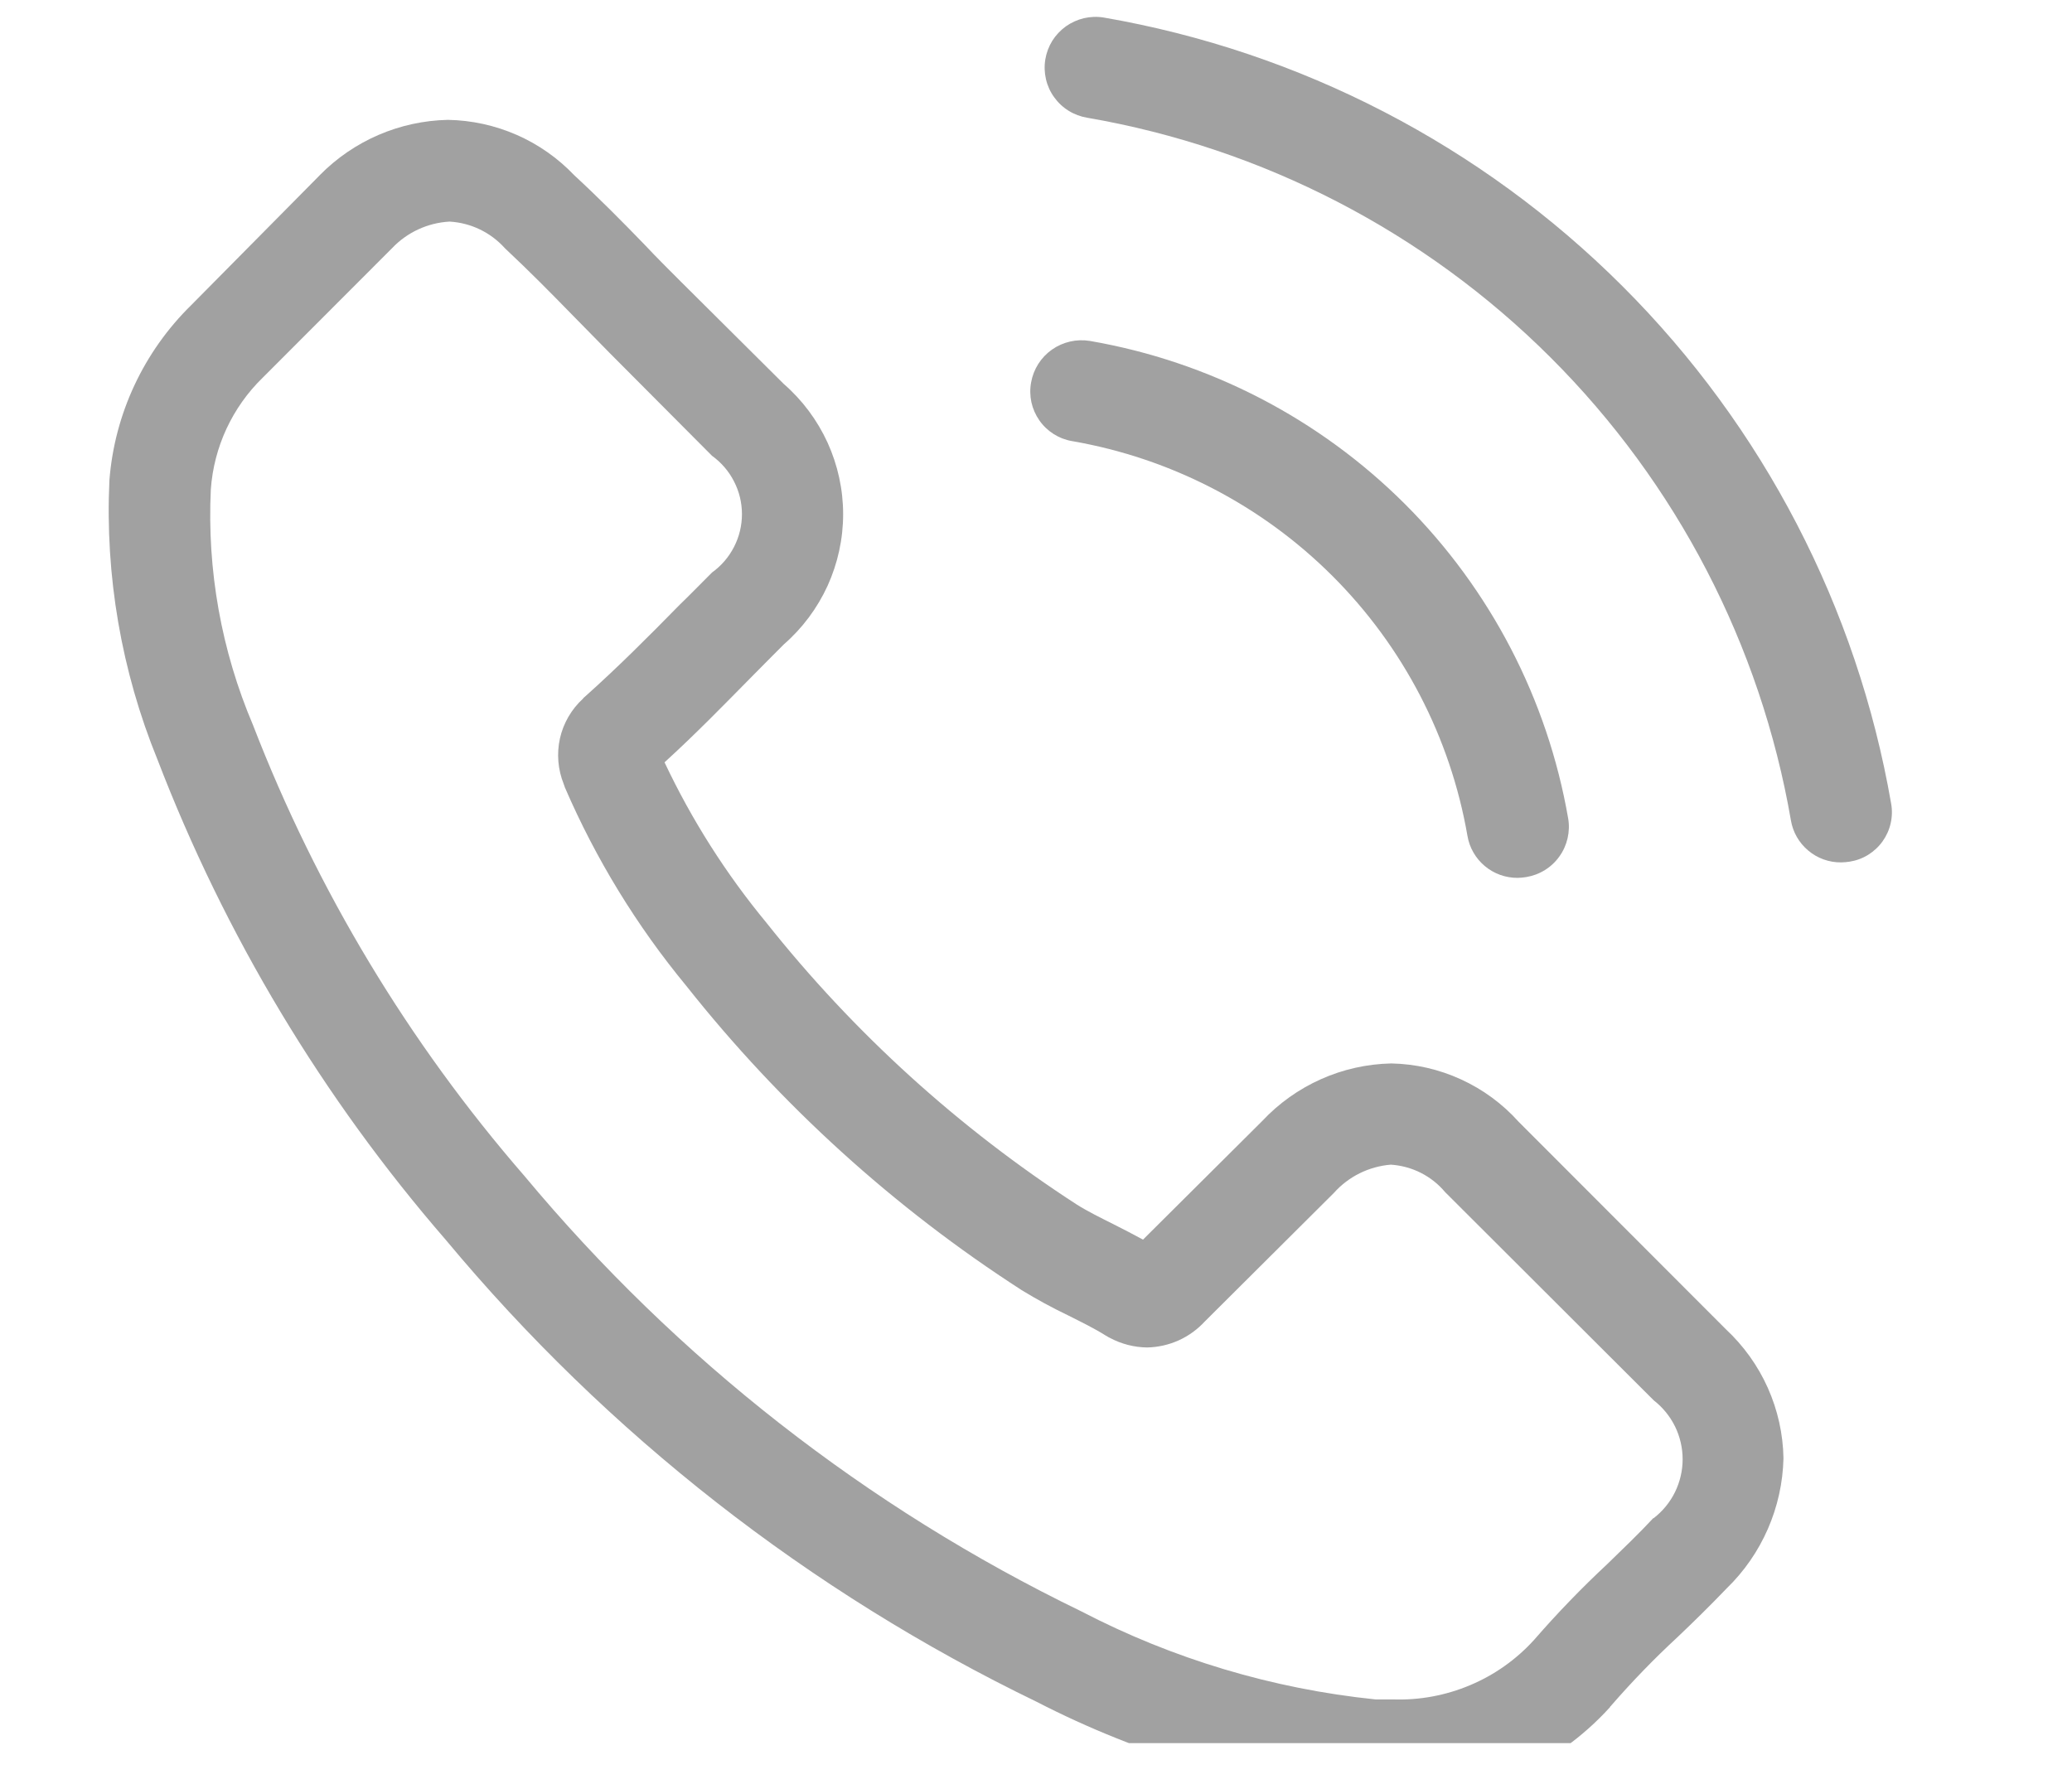 <svg width="36" height="31" viewBox="0 0 36 31" fill="none" xmlns="http://www.w3.org/2000/svg">
<g clip-path="url(#clip0_153_974)">
<g clip-path="url(#clip1_153_974)">
<path d="M26.386 19.495C26.106 19.183 25.765 18.932 25.384 18.758C25.003 18.583 24.59 18.489 24.172 18.481C23.75 18.49 23.334 18.583 22.95 18.755C22.565 18.927 22.218 19.174 21.93 19.482L19.859 21.543C19.692 21.451 19.525 21.366 19.358 21.281C19.123 21.163 18.899 21.053 18.71 20.934C16.657 19.604 14.834 17.949 13.314 16.033C12.611 15.182 12.017 14.246 11.546 13.248C12.084 12.758 12.581 12.247 13.066 11.755C13.249 11.572 13.433 11.382 13.617 11.2C13.941 10.918 14.2 10.57 14.379 10.18C14.556 9.789 14.649 9.365 14.649 8.936C14.649 8.507 14.556 8.083 14.379 7.693C14.2 7.302 13.941 6.954 13.617 6.672L11.82 4.885C11.616 4.681 11.407 4.473 11.21 4.263C10.818 3.857 10.403 3.439 9.977 3.045C9.694 2.748 9.354 2.509 8.977 2.344C8.6 2.179 8.194 2.09 7.783 2.083C6.943 2.1 6.143 2.446 5.555 3.045L5.542 3.059L3.322 5.303C2.496 6.113 1.991 7.193 1.901 8.345C1.824 10.005 2.109 11.661 2.736 13.2C3.908 16.252 5.604 19.076 7.746 21.548C10.556 24.924 14.057 27.662 18.014 29.576C19.811 30.502 21.767 31.079 23.779 31.277C23.916 31.277 24.061 31.29 24.192 31.29C24.902 31.307 25.607 31.171 26.259 30.891C26.912 30.611 27.496 30.194 27.973 29.668C27.973 29.654 27.993 29.648 27.999 29.634C28.36 29.219 28.743 28.823 29.147 28.45C29.429 28.182 29.716 27.9 29.998 27.606C30.612 27.011 30.967 26.198 30.987 25.343C30.98 24.921 30.887 24.505 30.715 24.119C30.543 23.734 30.294 23.387 29.985 23.099L26.386 19.495ZM28.724 26.384C28.469 26.659 28.206 26.908 27.924 27.183C27.48 27.597 27.058 28.034 26.66 28.492C26.351 28.835 25.97 29.106 25.544 29.285C25.118 29.465 24.658 29.55 24.197 29.533C24.098 29.533 23.993 29.533 23.896 29.533C22.111 29.349 20.377 28.83 18.785 28.002C15.059 26.197 11.762 23.618 9.114 20.439C7.099 18.118 5.503 15.466 4.396 12.601C3.846 11.308 3.596 9.908 3.663 8.505C3.715 7.769 4.036 7.077 4.566 6.562L6.809 4.316C7.071 4.038 7.43 3.872 7.811 3.851C8.178 3.872 8.522 4.037 8.768 4.309L8.788 4.329C9.188 4.703 9.568 5.088 9.967 5.497C10.171 5.707 10.38 5.915 10.59 6.132L12.371 7.921C12.532 8.037 12.663 8.189 12.753 8.366C12.844 8.542 12.891 8.737 12.891 8.935C12.891 9.133 12.844 9.329 12.753 9.505C12.663 9.681 12.532 9.834 12.371 9.949C12.18 10.139 11.997 10.329 11.808 10.511C11.257 11.073 10.734 11.597 10.163 12.107C10.149 12.121 10.136 12.127 10.13 12.141C9.929 12.325 9.789 12.566 9.729 12.831C9.67 13.097 9.693 13.374 9.795 13.627L9.815 13.685C10.352 14.928 11.062 16.089 11.925 17.134C13.563 19.203 15.531 20.989 17.75 22.42C18.011 22.58 18.28 22.726 18.557 22.859C18.792 22.977 19.016 23.087 19.205 23.206C19.231 23.219 19.256 23.239 19.283 23.25C19.483 23.357 19.705 23.414 19.931 23.417C20.12 23.413 20.306 23.371 20.478 23.294C20.651 23.216 20.805 23.104 20.933 22.965L23.176 20.731C23.43 20.446 23.784 20.271 24.165 20.24C24.346 20.252 24.524 20.3 24.686 20.382C24.848 20.464 24.992 20.578 25.108 20.717L25.122 20.731L28.733 24.336C28.889 24.457 29.016 24.613 29.103 24.79C29.19 24.968 29.235 25.163 29.235 25.36C29.235 25.558 29.189 25.753 29.102 25.931C29.015 26.108 28.888 26.263 28.731 26.384H28.724Z" fill="#A1A1A1"/>
<path d="M18.628 7.666C20.341 7.963 21.921 8.781 23.15 10.009C24.379 11.236 25.199 12.813 25.496 14.524C25.53 14.729 25.637 14.916 25.797 15.05C25.956 15.184 26.159 15.257 26.368 15.256C26.418 15.255 26.468 15.25 26.518 15.242C26.633 15.223 26.743 15.182 26.842 15.12C26.941 15.059 27.027 14.978 27.094 14.883C27.162 14.789 27.21 14.681 27.236 14.568C27.262 14.454 27.266 14.337 27.246 14.222C26.887 12.152 25.896 10.244 24.409 8.758C22.921 7.273 21.01 6.283 18.937 5.925C18.706 5.887 18.469 5.941 18.278 6.075C18.086 6.21 17.956 6.415 17.915 6.646C17.894 6.76 17.896 6.877 17.92 6.99C17.945 7.103 17.992 7.21 18.058 7.305C18.124 7.4 18.209 7.481 18.307 7.543C18.405 7.605 18.514 7.647 18.628 7.666Z" fill="#A1A1A1"/>
<path d="M32.858 13.967C32.267 10.559 30.636 7.416 28.187 4.971C25.738 2.525 22.591 0.895 19.178 0.305C19.064 0.286 18.947 0.29 18.833 0.316C18.72 0.343 18.614 0.391 18.519 0.458C18.425 0.526 18.345 0.611 18.283 0.709C18.222 0.808 18.181 0.917 18.162 1.032C18.143 1.146 18.147 1.263 18.173 1.376C18.199 1.489 18.247 1.595 18.315 1.689C18.383 1.784 18.468 1.864 18.567 1.925C18.665 1.986 18.775 2.027 18.889 2.046C21.94 2.572 24.753 4.028 26.942 6.214C29.131 8.4 30.589 11.209 31.116 14.255C31.15 14.461 31.257 14.647 31.417 14.781C31.576 14.916 31.779 14.989 31.988 14.987C32.038 14.986 32.088 14.982 32.138 14.974C32.252 14.956 32.361 14.916 32.459 14.855C32.557 14.794 32.642 14.715 32.709 14.621C32.776 14.527 32.824 14.421 32.849 14.309C32.875 14.197 32.878 14.08 32.858 13.967Z" fill="#A1A1A1"/>
</g>
</g>
<defs>
<clipPath id="clip0_153_974">
<rect width="35" height="30" fill="white" transform="translate(0.146 0.293)"/>
</clipPath>
<clipPath id="clip1_153_974">
<rect width="31" height="31" fill="white" transform="translate(1.873 0.292)"/>
</clipPath>
</defs>
</svg>
